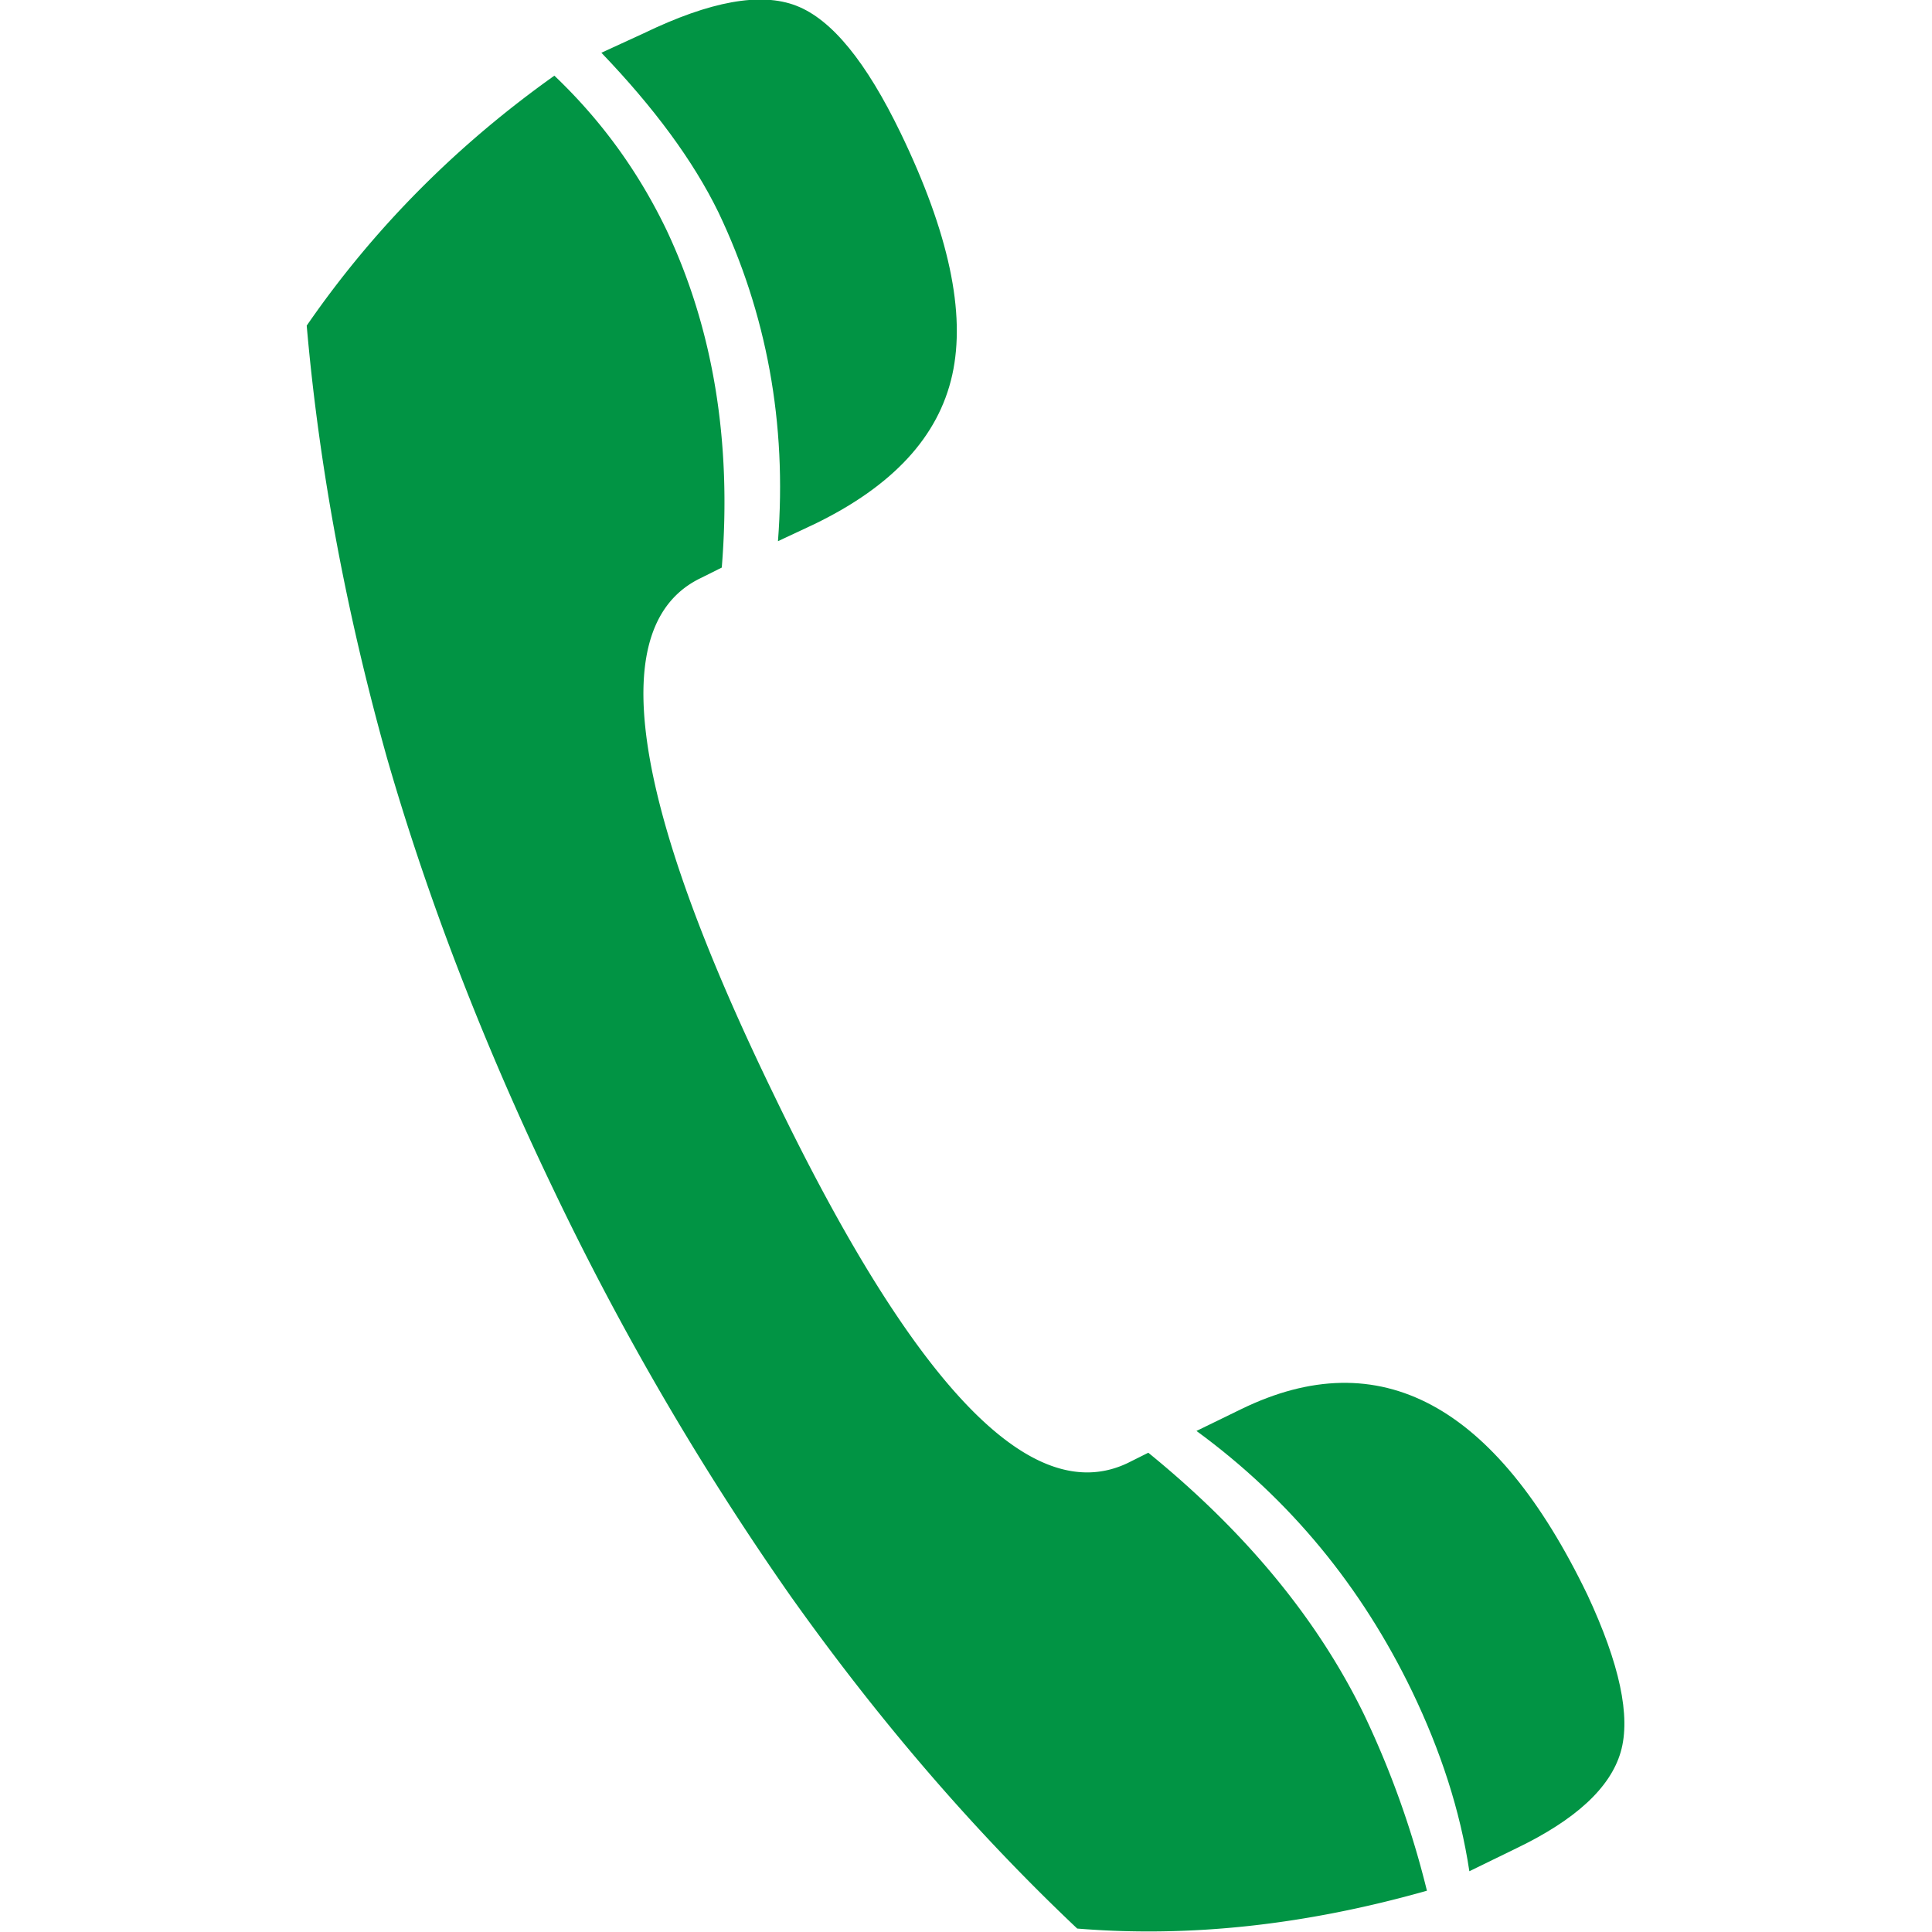 <svg width="18" height="18" version="1.1" id="Layer_1" xmlns="http://www.w3.org/2000/svg" xmlns:xlink="http://www.w3.org/1999/xlink" x="0" y="0" viewBox="0 0 11.5 16.85" xml:space="preserve"><style/><defs><path id="SVGID_1_" d="M0 0h11.5v16.85H0z"/></defs><clipPath id="SVGID_00000102540645307796768230000014103648605120275351_"><use xlink:href="#SVGID_1_" overflow="visible"/></clipPath><path d="M4.11 4.72l.32-.15c.68-.33 1.08-.76 1.2-1.3.12-.54-.03-1.24-.45-2.11-.3-.62-.6-.99-.91-1.11-.31-.12-.75-.04-1.33.24l-.37.17c.46.48.8.94 1.02 1.39.42.88.6 1.84.52 2.87m5.53 10.03c.25.52.42 1.04.5 1.57l.41-.2c.52-.25.82-.53.91-.84.09-.31-.01-.77-.29-1.37-.8-1.66-1.81-2.21-3.02-1.62l-.39.19c.82.6 1.44 1.36 1.88 2.27" clip-path="url(#SVGID_00000102540645307796768230000014103648605120275351_)" fill="#019444"/><path d="M2.15 10.37a24.86 24.86 0 002.07 3.55c.76 1.07 1.59 2.04 2.5 2.9.98.08 1.99-.03 3.05-.33a8 8 0 00-.55-1.54c-.4-.82-1.02-1.58-1.88-2.28l-.18.09c-.84.4-1.86-.67-3.08-3.2-1.27-2.61-1.48-4.12-.64-4.52l.18-.09c.09-1.11-.08-2.09-.48-2.94-.24-.5-.56-.95-.98-1.35C1.33 1.25.6 1.97 0 2.84.11 4.1.35 5.36.7 6.61c.36 1.25.85 2.51 1.45 3.76" clip-path="url(#SVGID_00000102540645307796768230000014103648605120275351_)" fill="#019444"/></svg>